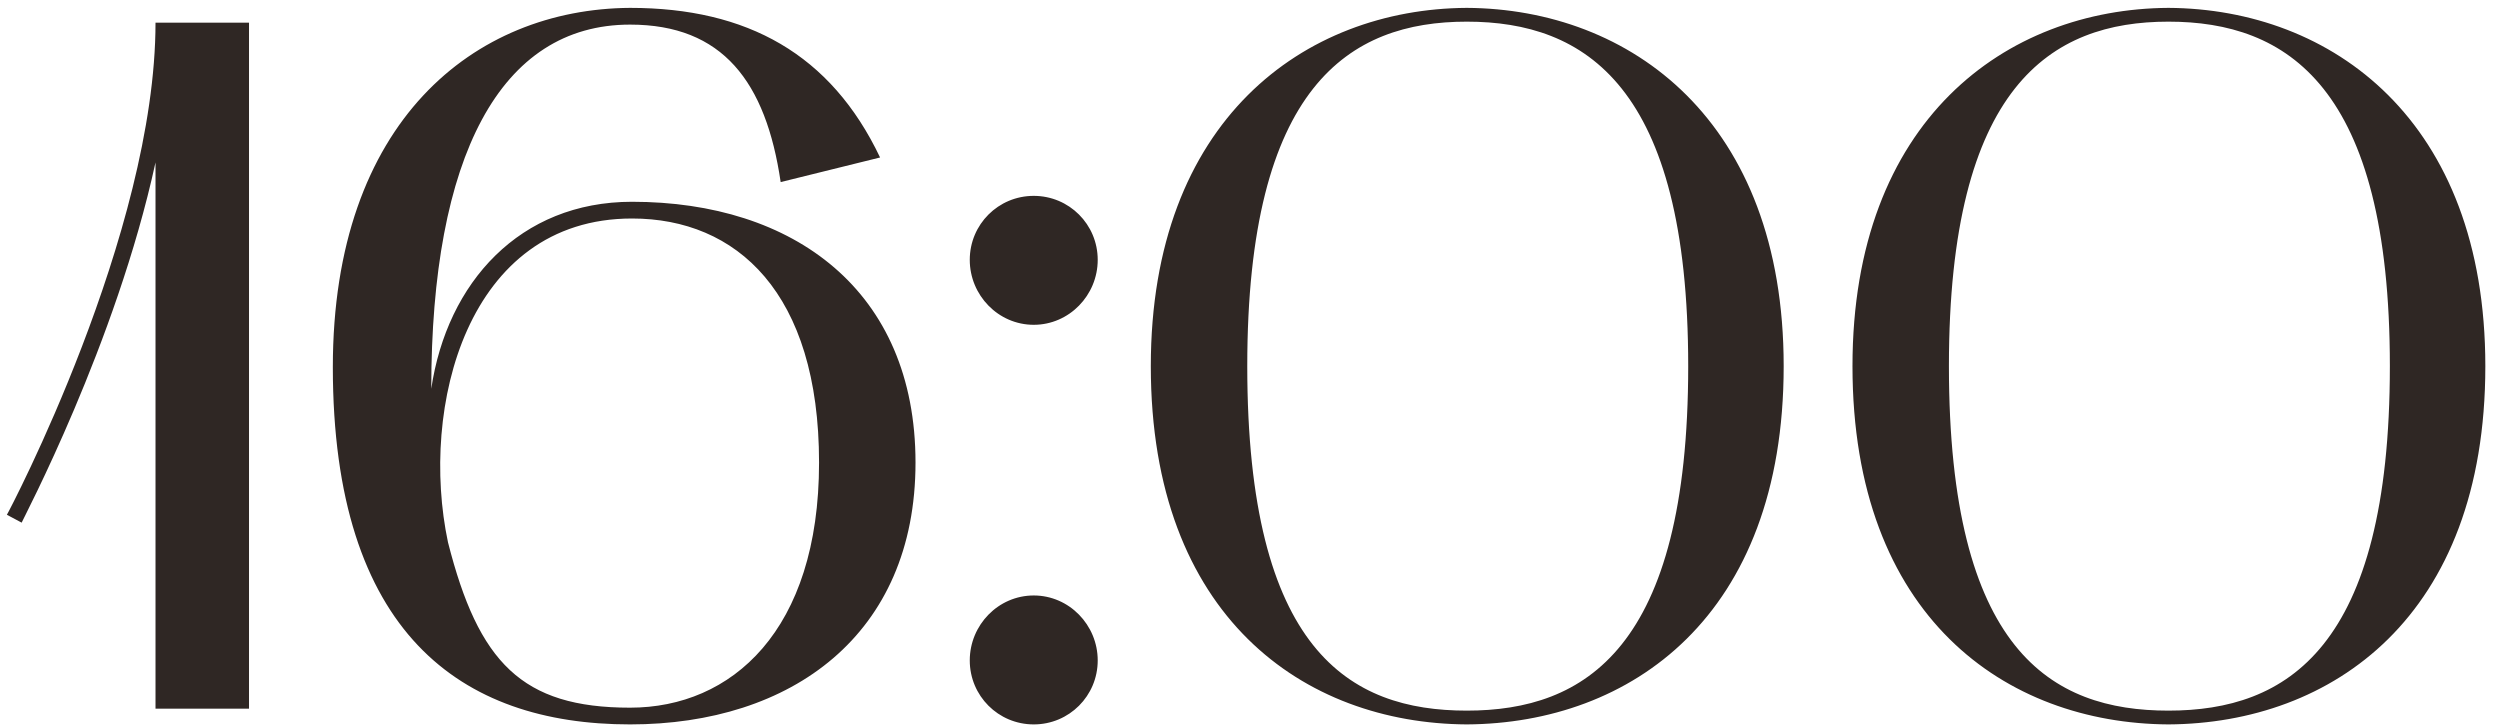 <?xml version="1.0" encoding="UTF-8"?> <svg xmlns="http://www.w3.org/2000/svg" width="127" height="37" viewBox="0 0 127 37" fill="none"><path d="M1.1 26.55L0.35 26.15C0.45 26 7.9 11.85 7.9 1.15H12.65V36H7.9V8.25C5.9 17.45 1.15 26.4 1.1 26.55ZM16.908 18.65C16.908 6.15 24.108 0.45 32.008 0.4C37.958 0.4 42.208 2.75 44.708 8L39.658 9.25C38.908 4.15 36.708 1.25 32.008 1.25C25.408 1.25 21.908 7.95 21.908 19.75C22.708 14.35 26.408 10.25 32.108 10.25C40.308 10.25 46.508 14.75 46.508 23.5C46.508 32.25 40.208 36.8 32.008 36.8C23.408 36.8 16.908 32.15 16.908 18.65ZM32.108 11.1C23.708 11.1 21.308 20.7 22.758 27.55C24.308 33.65 26.508 35.95 32.008 35.95C37.158 35.95 41.608 32.05 41.608 23.5C41.608 14.85 37.408 11.1 32.108 11.1ZM52.514 16.5C50.714 16.5 49.264 15 49.264 13.2C49.264 11.4 50.714 9.95 52.514 9.95C54.314 9.95 55.764 11.4 55.764 13.2C55.764 15 54.314 16.5 52.514 16.5ZM49.264 33.55C49.264 31.75 50.714 30.25 52.514 30.25C54.314 30.25 55.764 31.75 55.764 33.55C55.764 35.35 54.314 36.8 52.514 36.8C50.714 36.8 49.264 35.35 49.264 33.55ZM58.461 18.6C58.461 6.1 66.261 0.45 74.511 0.4C82.811 0.45 90.611 6.1 90.611 18.6C90.611 31.35 82.811 36.75 74.511 36.8C66.261 36.75 58.461 31.35 58.461 18.6ZM74.511 1.1C68.561 1.1 63.361 4.35 63.361 18.6C63.361 33.05 68.561 36.1 74.511 36.1C80.511 36.1 85.761 32.95 85.761 18.6C85.761 4.35 80.511 1.1 74.511 1.1ZM94.106 18.6C94.106 6.1 101.905 0.45 110.155 0.4C118.455 0.45 126.255 6.1 126.255 18.6C126.255 31.35 118.455 36.75 110.155 36.8C101.905 36.75 94.106 31.35 94.106 18.6ZM110.155 1.1C104.205 1.1 99.005 4.35 99.005 18.6C99.005 33.05 104.205 36.1 110.155 36.1C116.155 36.1 121.405 32.95 121.405 18.6C121.405 4.35 116.155 1.1 110.155 1.1Z" fill="#2F2724"></path></svg> 